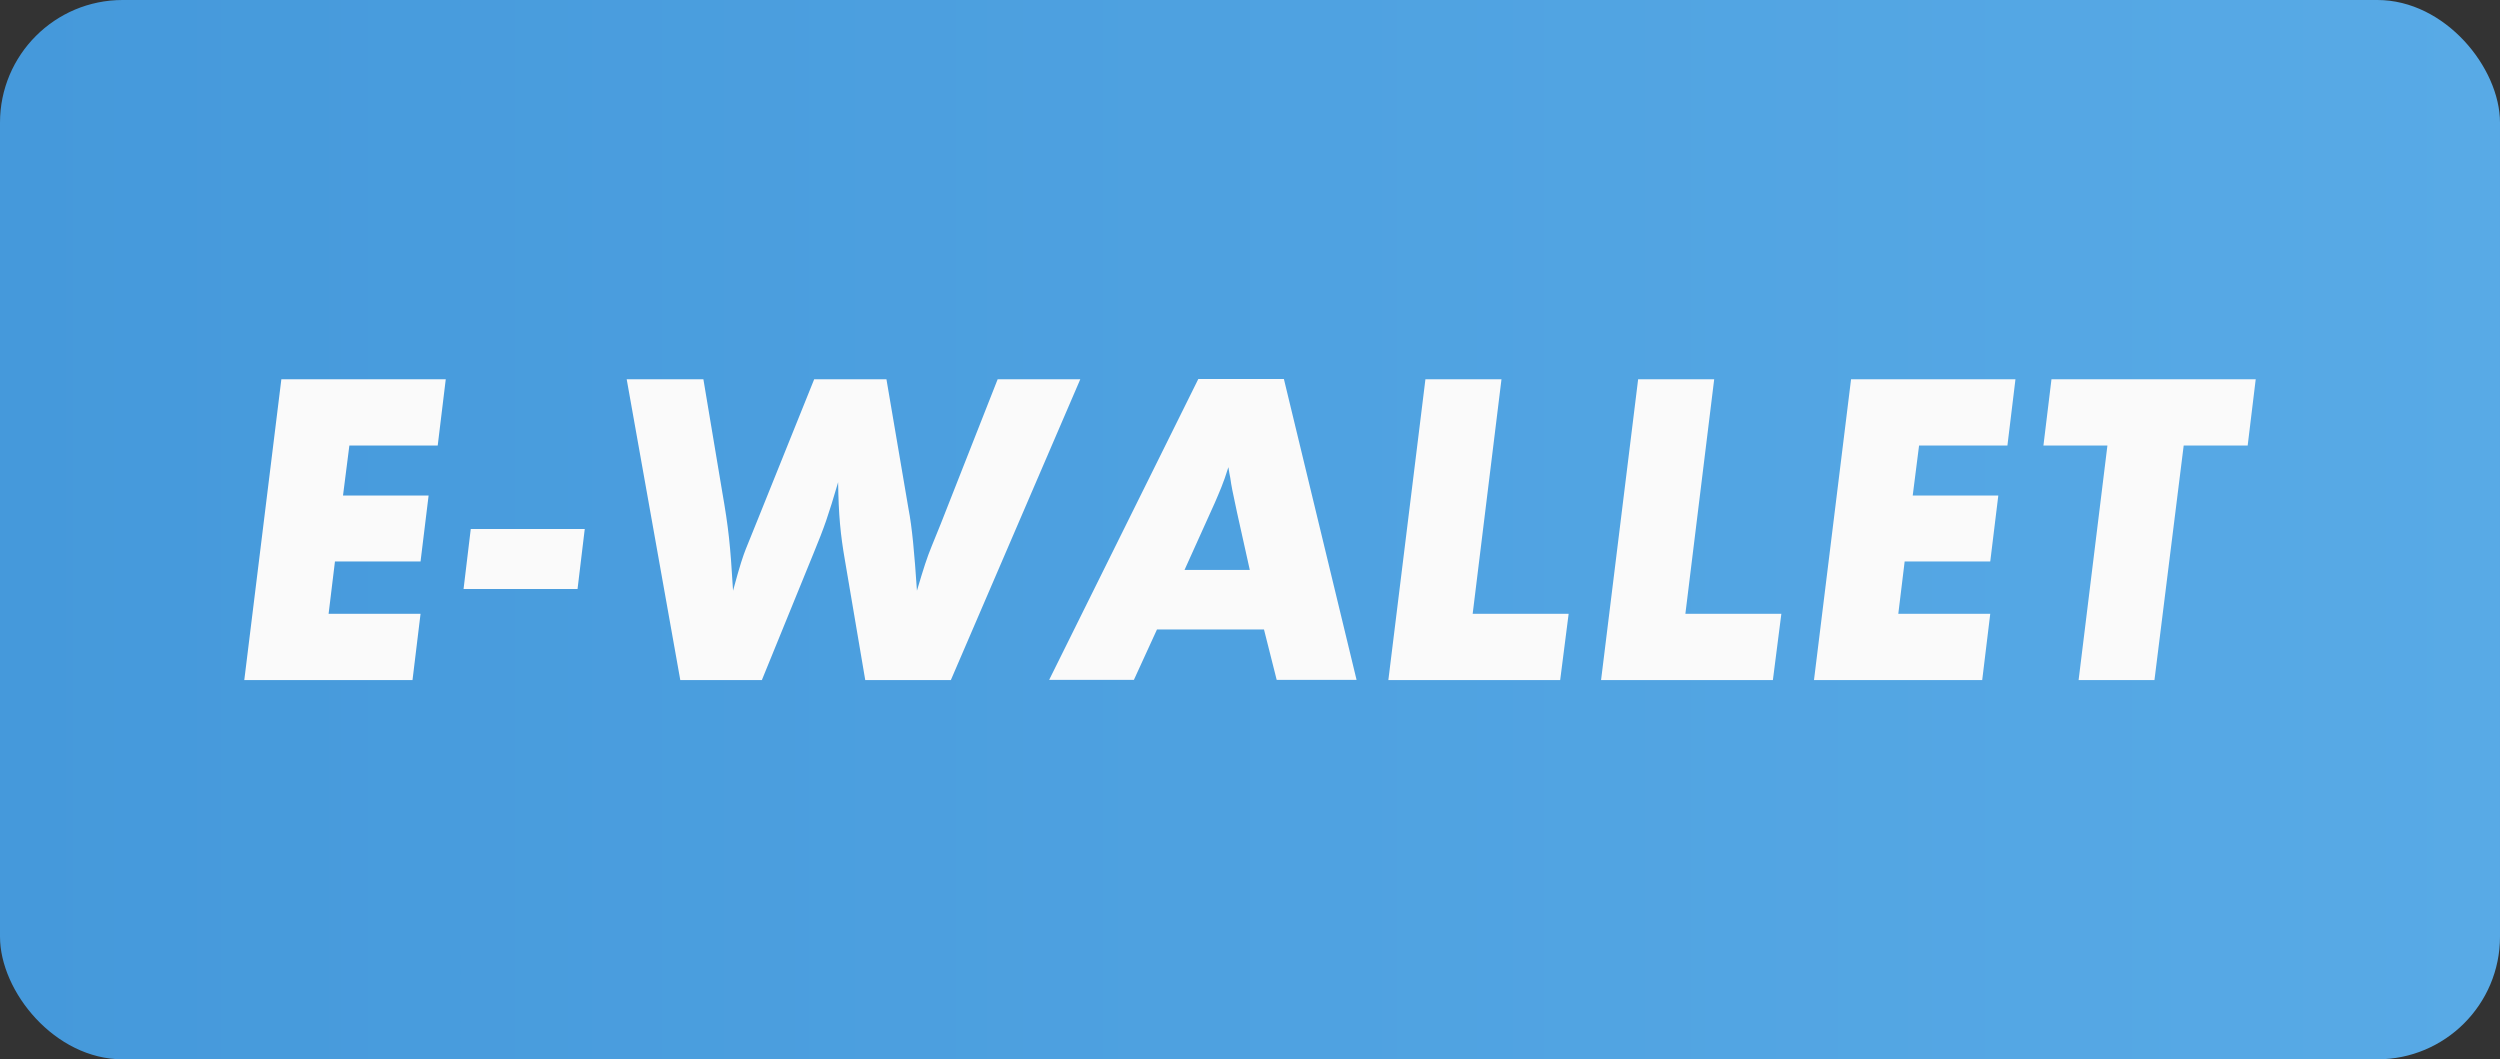 <svg viewBox="0 0 118 50" xmlns="http://www.w3.org/2000/svg" xmlns:xlink="http://www.w3.org/1999/xlink"><rect x="0" y="0" width="118" height="50" fill="#333333" stroke="none"/><linearGradient id="a" gradientUnits="userSpaceOnUse" x1="0" x2="118" y1="25" y2="25"><stop offset="0" stop-color="#4599db"/><stop offset="1" stop-color="#58aae6"/></linearGradient><rect fill="url(#a)" height="50" rx="5.79" width="118"/><g fill="#fafafa"><path d="m21.04 17.9-.38 3.13h-4.17l-.3 2.36h4.04l-.38 3.11h-4.04l-.3 2.47h4.34l-.38 3.13h-7.94l1.75-14.2h7.77z"/><path d="m22.21 24.97h5.39l-.34 2.83h-5.38l.34-2.83z"/><path d="m50.99 17.9-6.11 14.2h-4.04l-.96-5.66c-.21-1.21-.3-2.13-.32-3.68-.47 1.6-.64 2.09-1.17 3.38l-2.43 5.96h-3.85l-2.53-14.2h3.62l.89 5.32c.3 1.72.38 2.49.51 4.66.34-1.26.47-1.62.6-1.96l.55-1.36 2.68-6.66h3.41l1.04 6.11c.17.87.28 2.09.4 3.87.32-1.08.47-1.55.7-2.11l.43-1.06 2.68-6.81h3.89z"/><path d="m54.61 29.71-1.09 2.38h-4l7.04-14.2h4.04l3.43 14.2h-3.77l-.6-2.38h-5.07zm1.32-2.81h3.06l-.6-2.7c-.23-1.08-.26-1.21-.32-1.64-.02-.11-.06-.28-.09-.51-.23.75-.43 1.19-.64 1.68l-1.43 3.17z"/><path d="m70.87 17.9-1.36 11.07h4.53l-.4 3.13h-8.11l1.75-14.2h3.6z"/><path d="m80.91 17.9-1.36 11.07h4.53l-.4 3.13h-8.11l1.75-14.2h3.6z"/><path d="m95.13 17.9-.38 3.13h-4.17l-.3 2.36h4.04l-.38 3.11h-4.04l-.3 2.47h4.34l-.38 3.13h-7.94l1.75-14.2h7.77z"/><path d="m103.07 21.03-1.38 11.07h-3.58l1.36-11.07h-3.02l.38-3.13h9.64l-.38 3.13z"/></g></svg>
